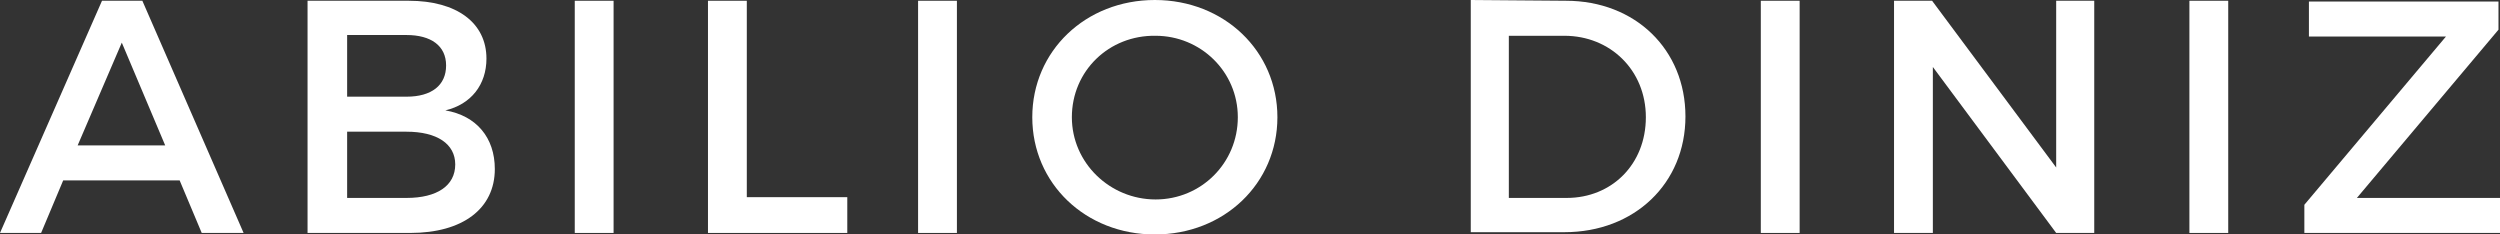 <?xml version="1.0" encoding="utf-8"?>
<!-- Generator: Adobe Illustrator 19.1.0, SVG Export Plug-In . SVG Version: 6.00 Build 0)  -->
<svg version="1.1" id="Camada_1" xmlns="http://www.w3.org/2000/svg" xmlns:xlink="http://www.w3.org/1999/xlink" x="0px" y="0px"
	 viewBox="85.8 234.6 328.4 30.8" style="enable-background:new 85.8 234.6 328.4 30.8;" xml:space="preserve">
<rect x="85.8" y="234.6" width="328.4" height="30.8" fill="#333333" stroke="none"/>
<style type="text/css">
	.st0{fill:#FFFFFF;}
</style>
<g>
	<path class="st0" d="M94.1,258.3l-2.9,6.9h-5.4l13.4-30.5h5.3l13.3,30.5h-5.5l-2.9-6.9H94.1z M101.8,240.2L96,253.7h11.5
		L101.8,240.2z"/>
	<path class="st0" d="M139.5,234.7c6.3,0,10.2,2.9,10.2,7.6c0,3.4-2,6-5.4,6.8c4.1,0.7,6.5,3.6,6.5,7.7c0,5.2-4.2,8.4-11.1,8.4
		h-13.5v-30.5L139.5,234.7L139.5,234.7z M131.4,247.3h7.8c3.3,0,5.2-1.5,5.2-4.1s-2-4-5.2-4h-7.8V247.3z M131.4,260.6h7.8
		c4,0,6.4-1.6,6.4-4.4c0-2.7-2.4-4.3-6.4-4.3h-7.8V260.6z"/>
	<path class="st0" d="M161.3,265.2v-30.5h5.1v30.5H161.3z"/>
	<path class="st0" d="M197.1,260.5v4.7h-18.3v-30.5h5.1v25.8H197.1z"/>
	<path class="st0" d="M206.4,265.2v-30.5h5.1v30.5H206.4z"/>
	<path class="st0" d="M253.6,250c0,8.7-7,15.4-16.1,15.4s-16.1-6.7-16.1-15.4c0-8.7,7-15.4,16.1-15.4S253.6,241.3,253.6,250z
		 M226.6,250c0,6,5,10.8,11,10.8s10.8-4.8,10.8-10.8s-4.9-10.7-10.8-10.7C231.5,239.2,226.6,243.9,226.6,250z"/>
	<path class="st0" d="M291.5,234.7c9.1,0,15.7,6.4,15.7,15.2c0,8.8-6.7,15.2-15.9,15.2H279v-30.5L291.5,234.7L291.5,234.7z
		 M284.1,260.6h7.5c5.9,0,10.4-4.4,10.4-10.6c0-6.2-4.7-10.7-10.7-10.7H284v21.3H284.1z"/>
	<path class="st0" d="M317.1,265.2v-30.5h5.1v30.5H317.1z"/>
	<path class="st0" d="M355.9,265.2l-16.2-21.8v21.8h-5.1v-30.5h5l16.3,21.9v-21.9h5v30.5H355.9z"/>
	<path class="st0" d="M373.4,265.2v-30.5h5.1v30.5H373.4z"/>
	<path class="st0" d="M395.4,260.6h18.8v4.6h-25.7v-3.7l18.6-22.1h-18v-4.6H414v3.7L395.4,260.6z"/>
</g>
</svg>
